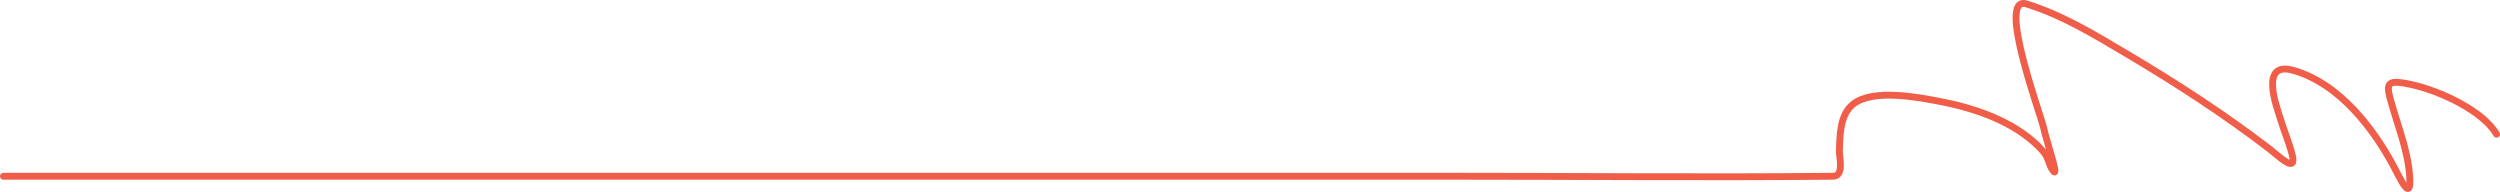 <?xml version="1.0" encoding="UTF-8"?> <svg xmlns="http://www.w3.org/2000/svg" width="729" height="56" viewBox="0 0 729 56" fill="none"> <path d="M728 39.142C724.11 32.399 711.525 26.347 702.424 24.496C696.849 23.362 695.714 23.952 696.864 28.313C698.89 35.993 702.125 43.505 702.658 51.391C703.22 59.701 699.636 51.493 697.742 48.018C692.444 38.297 682.64 24.43 668.655 20.502C658.784 17.729 663.909 31.179 664.85 34.304C665.926 37.872 667.415 41.366 668.362 44.956C669.962 51.02 664.292 45.354 661.866 43.491C648.779 33.446 634.644 24.251 619.961 15.575C611.007 10.284 601.565 4.446 590.932 1.151C582.1 -1.585 595.134 33.651 595.819 36.88C596.705 41.065 600.952 53.231 598.452 49.44C597.309 47.705 597.338 45.909 595.76 44.114C589.029 36.458 577.918 31.996 566.439 29.734C559.657 28.398 546.256 25.737 540.394 30.355C536.348 33.543 536.555 39.86 536.356 43.936C536.274 45.62 537.881 51.36 534.542 51.392C497.782 51.75 460.982 51.392 424.22 51.392C355.179 51.392 1 51.392 1 51.392" stroke="#F05E4A" stroke-width="2" stroke-linecap="round"></path> </svg> 